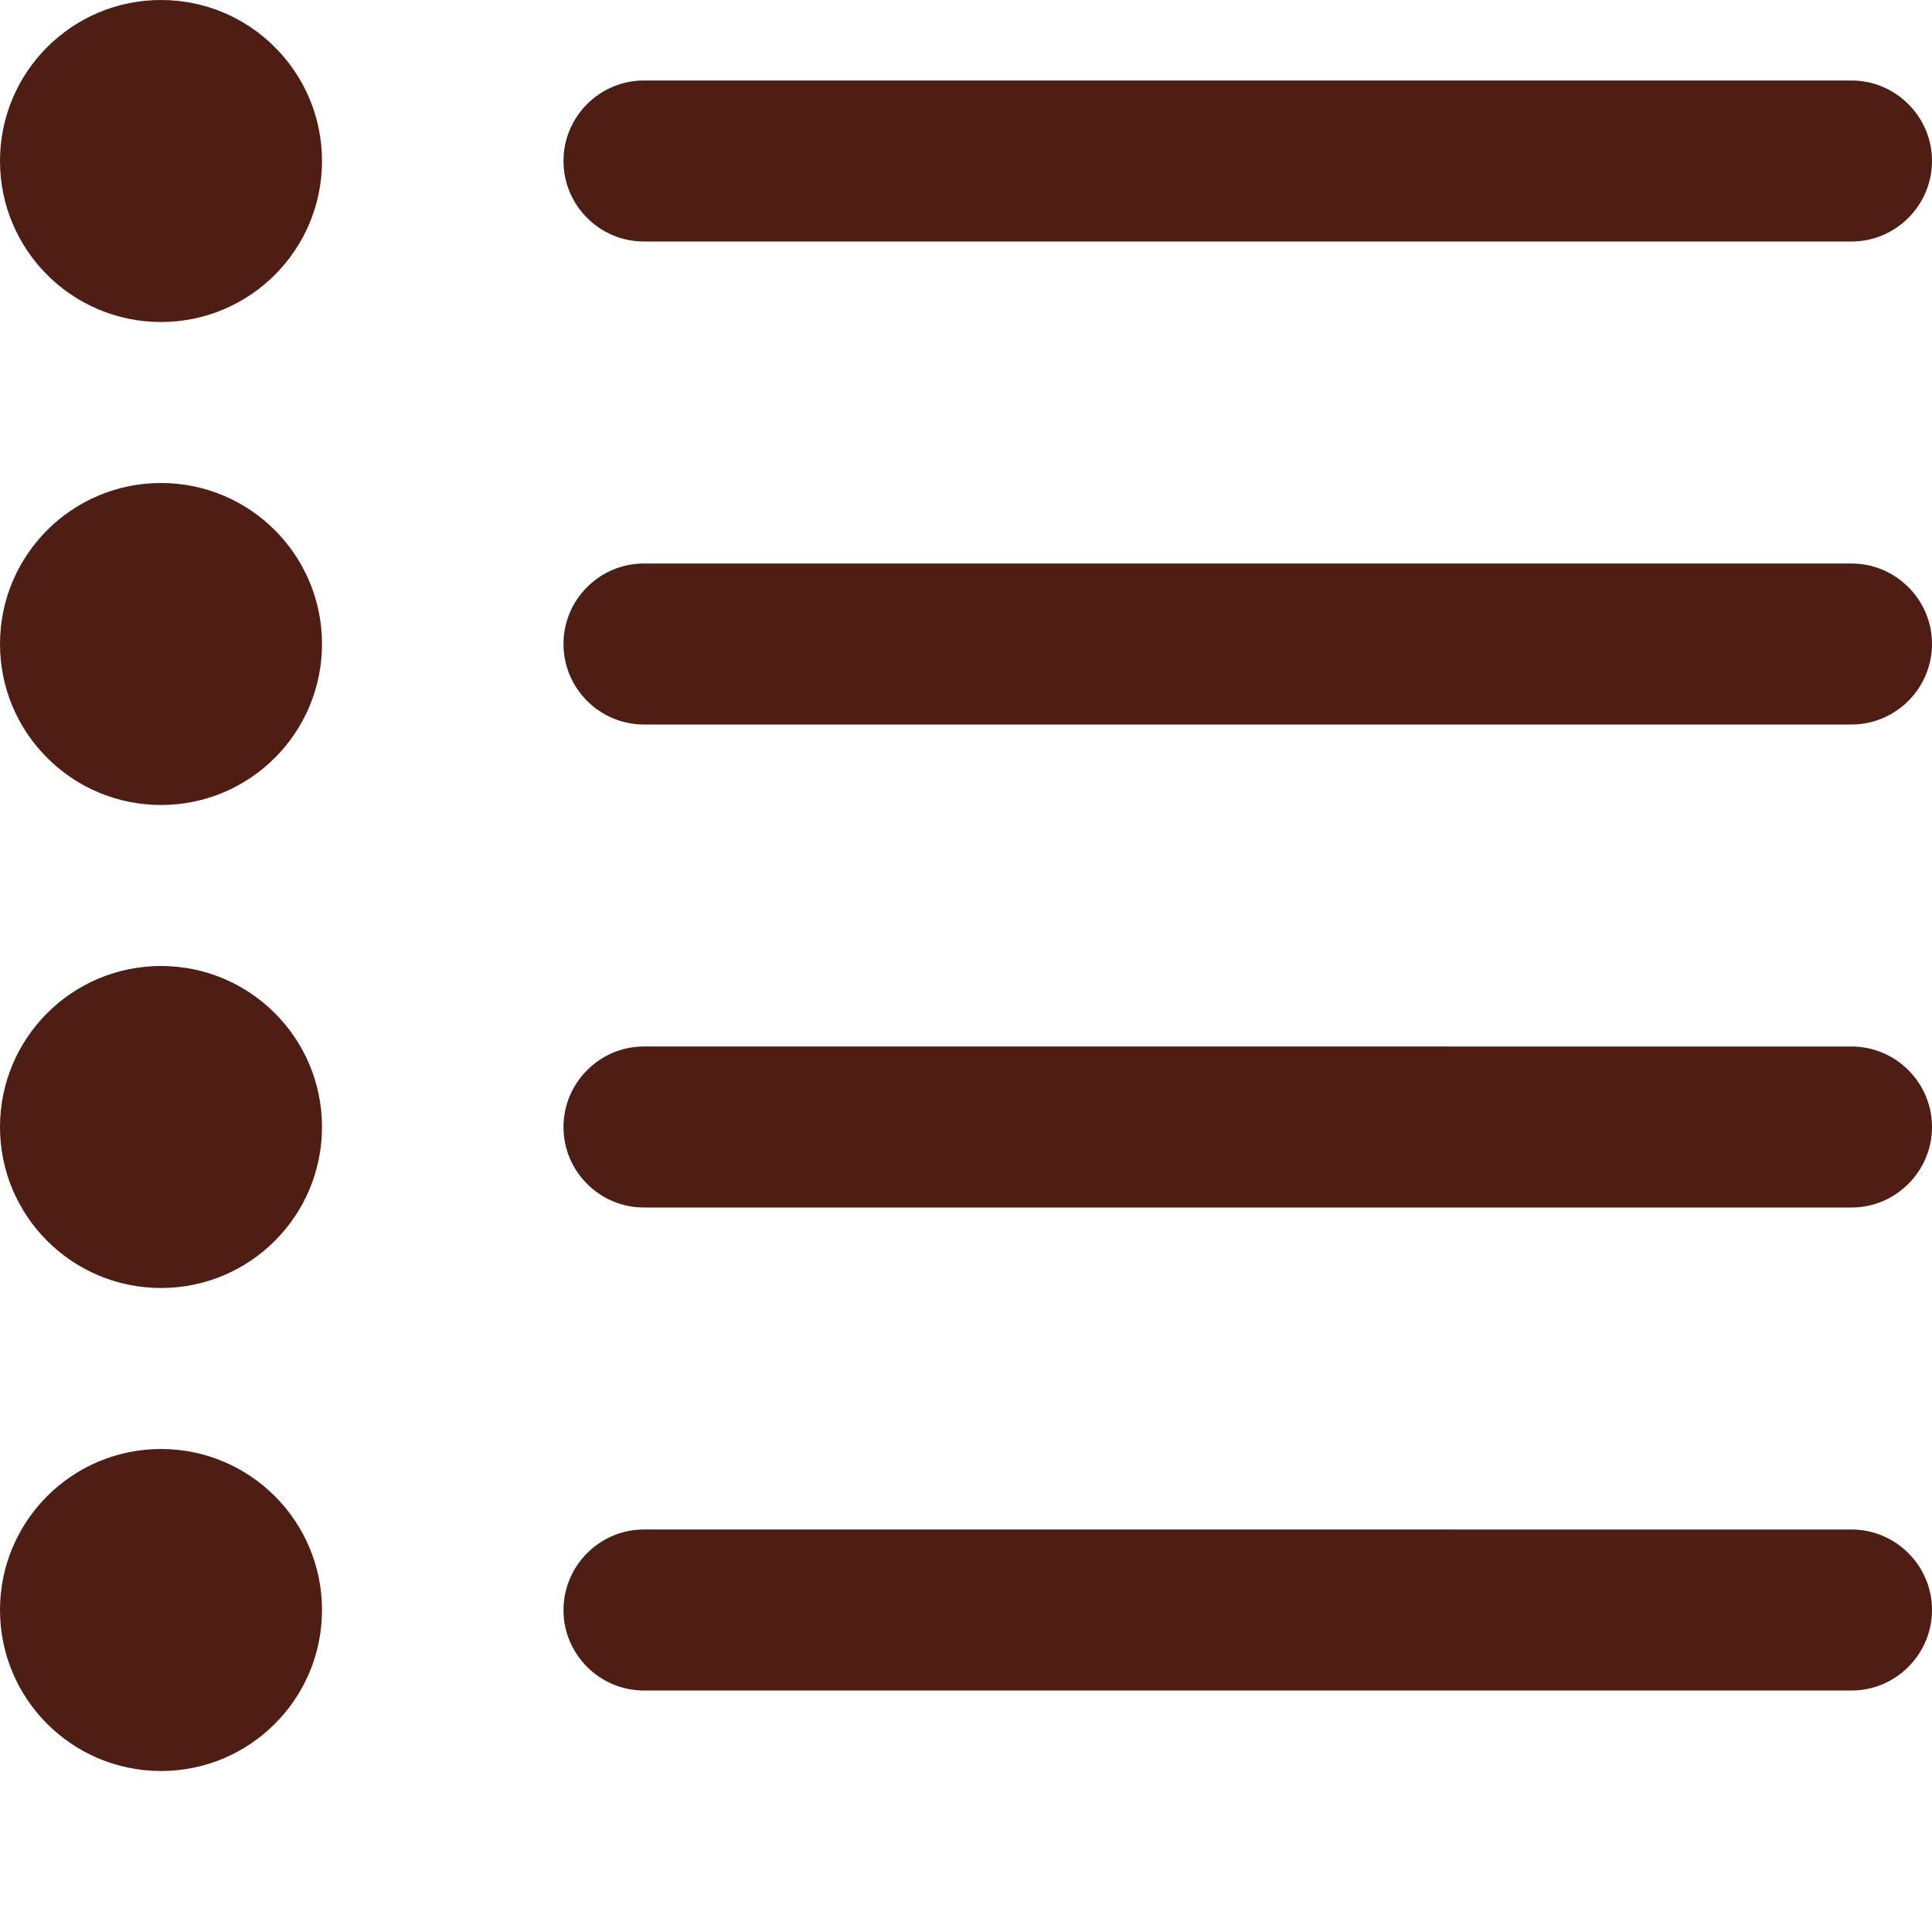 <?xml version="1.0" encoding="utf-8"?><!-- Uploaded to: SVG Repo, www.svgrepo.com, Generator: SVG Repo Mixer Tools -->
<svg width="800px" height="800px" viewBox="0 0 24 24" xmlns="http://www.w3.org/2000/svg" mirror-in-rtl="true">
  <circle fill="#4e1d14" cx="2" cy="2" r="2"/>
  <circle fill="#4e1d14" cx="2" cy="8" r="2"/>
  <circle fill="#4e1d14" cx="2" cy="20" r="2"/>
  <circle fill="#4e1d14" cx="2" cy="14" r="2"/>
  <path fill="#4e1d14" d="M23.002 3H7.998C7.448 3 7 2.55 7 2.002v-.004c0-.55.45-.998.998-.998H23c.55 0 1 .45 1 .998V2c0 .55-.45 1-.998 1zM23.002 9H7.998C7.448 9 7 8.55 7 8.002v-.004c0-.55.45-.998.998-.998H23c.55 0 1 .45 1 .998V8c0 .55-.45 1-.998 1zM23.002 15H7.998c-.55 0-.998-.45-.998-.998V14c0-.55.45-1 .998-1H23c.55 0 1 .45 1 .998V14c0 .55-.45 1-.998 1zM23.002 21H7.998c-.55 0-.998-.45-.998-.998V20c0-.55.45-1 .998-1H23c.55 0 1 .45 1 .998V20c0 .55-.45 1-.998 1z"/>
</svg>
